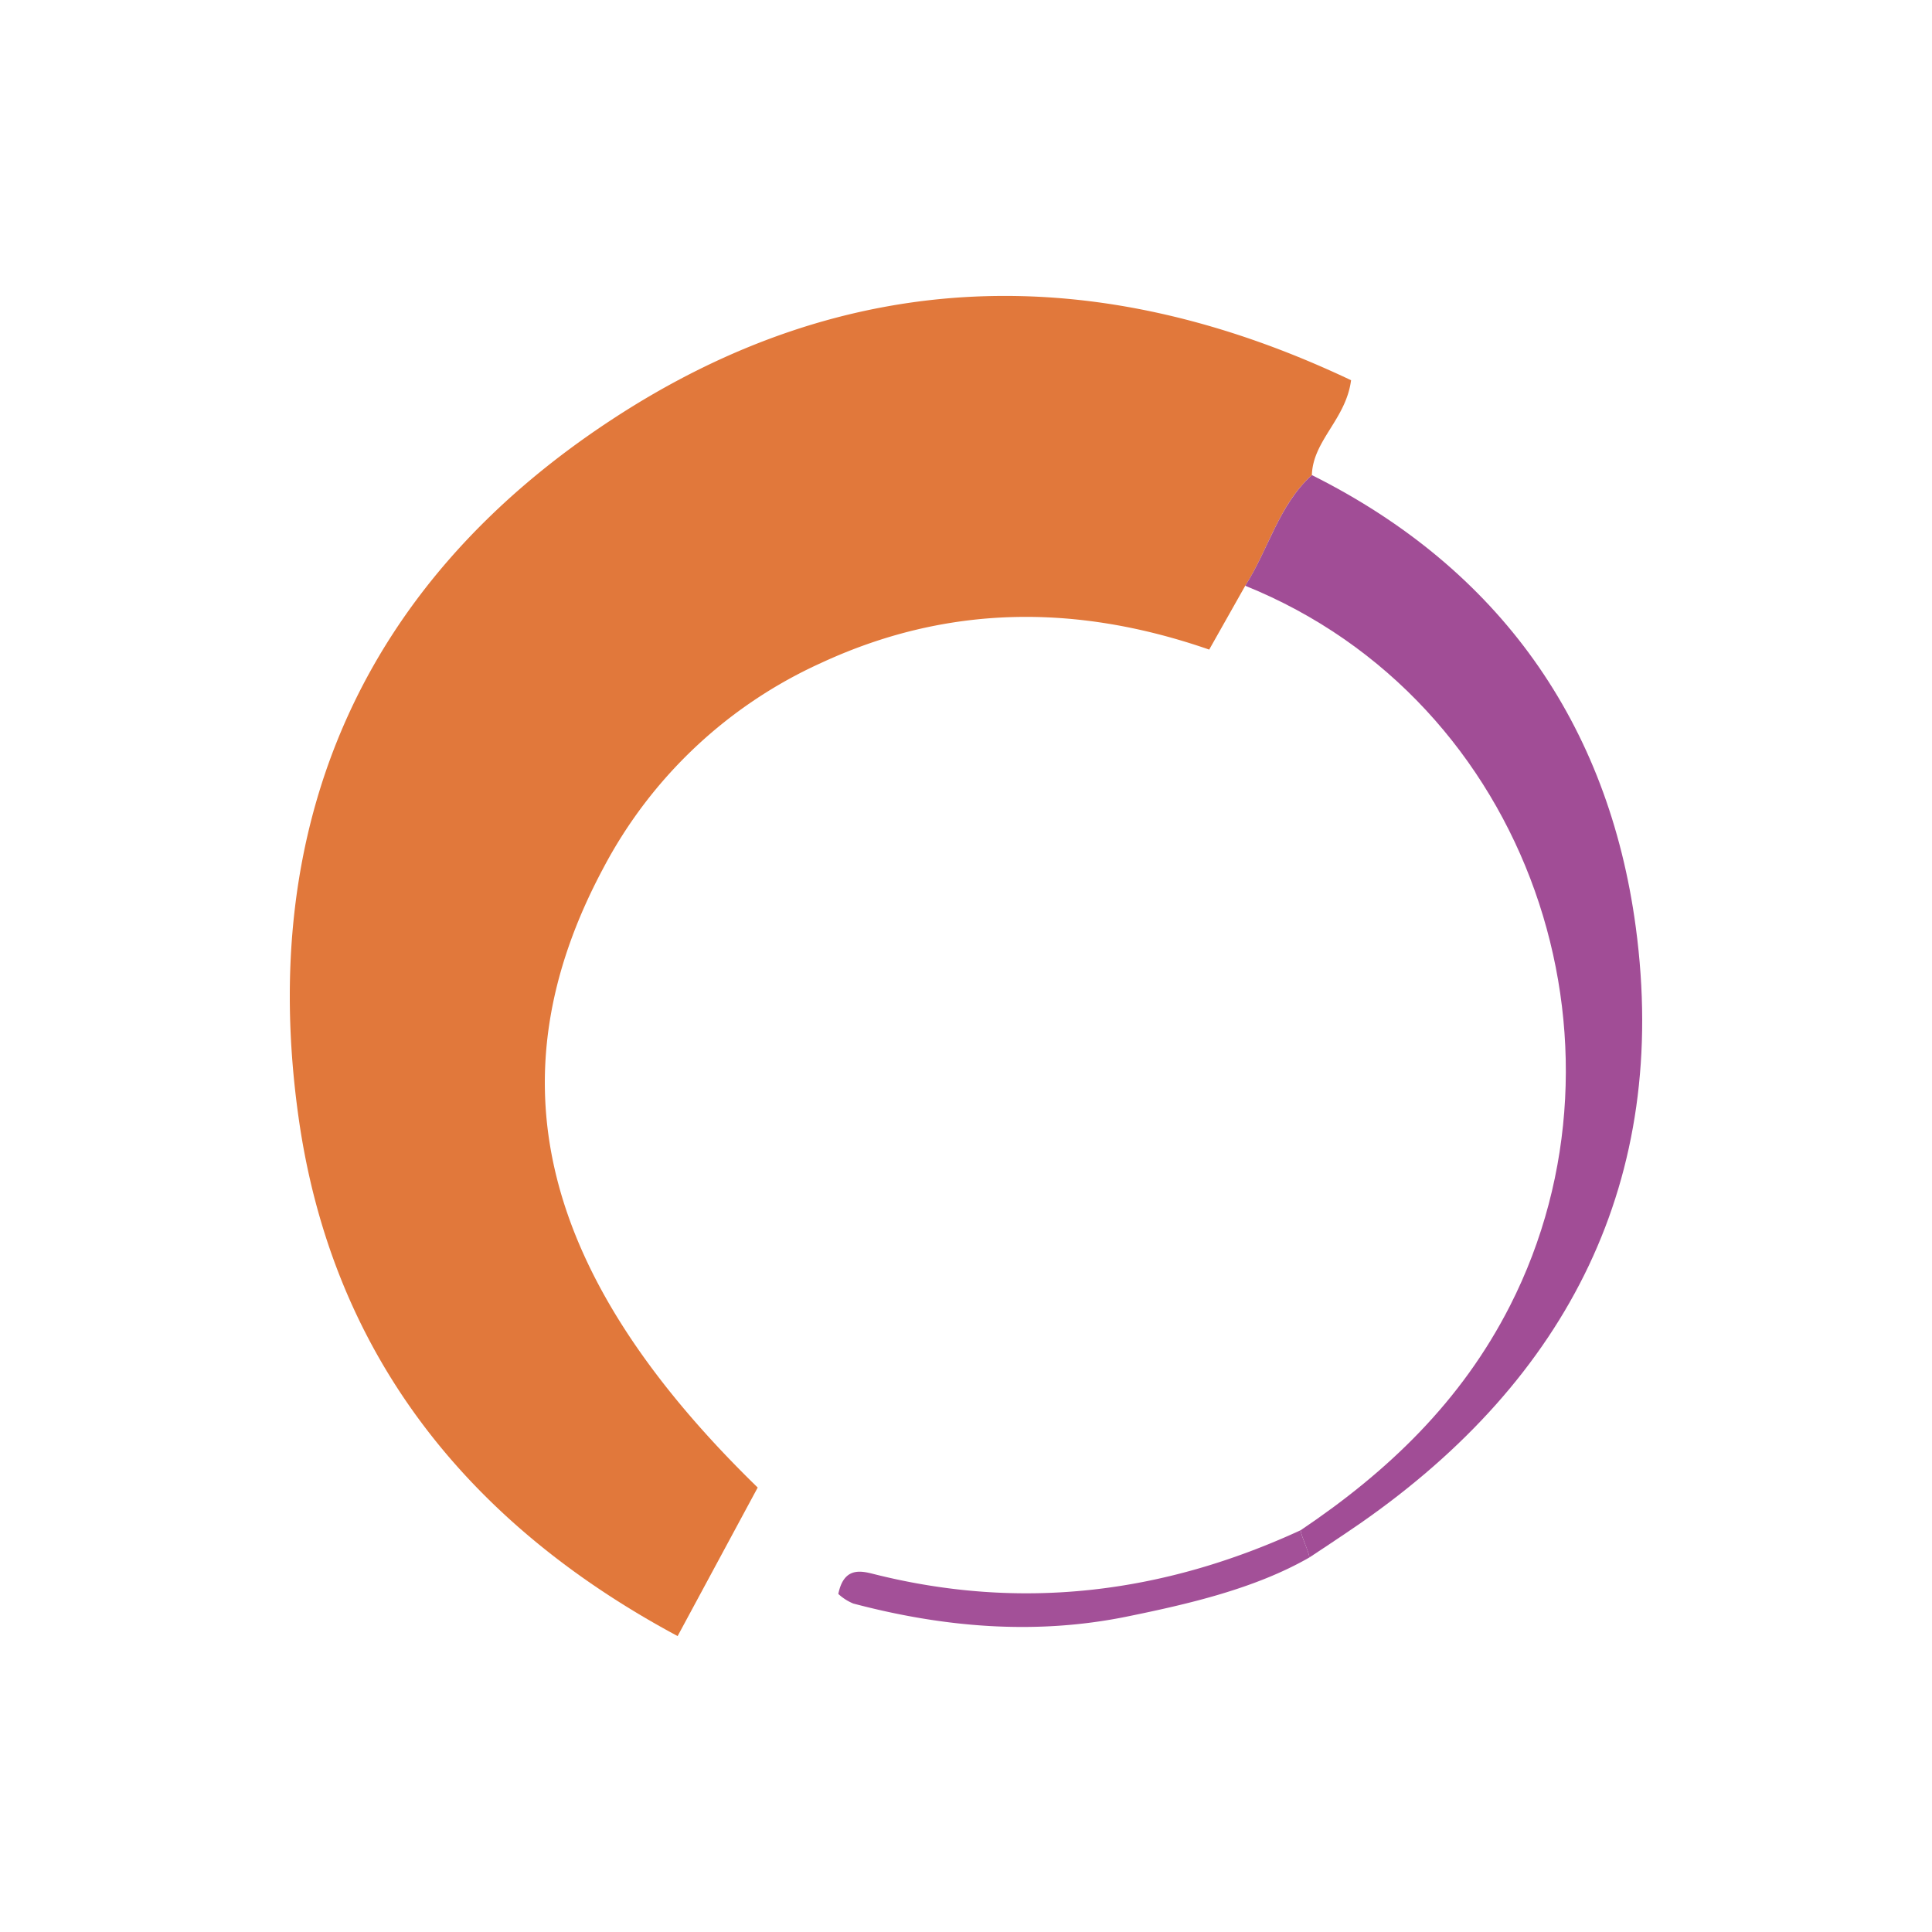 <svg id="Layer_1" data-name="Layer 1" xmlns="http://www.w3.org/2000/svg" viewBox="0 0 300 300"><path d="M193.361,90.956l-5.596,9.913c-20.584-7.142-40.644-7.017-60.242,2.062A71.581,71.581,0,0,0,93.649,134.862c-17.425,32.636-9.813,63.212,24.006,96.122l-12.434,23.065c-33.184-17.782-53.798-44.42-58.873-80.627C39.987,128.05,56.135,90.714,94.861,65.246c36.731-24.156,75.438-24.944,114.933-6.205-.798,6.082-5.937,9.363-6.086,14.732C198.536,78.465,196.969,85.324,193.361,90.956Z" fill="#e1783b"/><path d="M193.361,90.956c3.608-5.632,5.175-12.491,10.346-17.183,29.131,14.557,46.07,38.637,50.299,70.216,5.245,39.169-10.447,70.047-42.747,92.529-2.659,1.851-7.93,5.321-7.93,5.321-.139-1.052-1.23-3.171-1.369-4.223,13.541-9.096,24.943-19.993,32.511-34.854C255.199,162.064,237.708,108.86,193.361,90.956Z" fill="#a14d96"/><path d="M201.959,237.615c.139,1.052,1.23,3.171,1.369,4.223-8.412,4.834-18.758,7.232-28.353,9.186-14.244,2.9-28.474,1.679-42.484-2.03a7.842,7.842,0,0,1-2.318-1.487c.828-4.058,3.291-3.651,5.344-3.131C158.502,250.203,180.586,247.466,201.959,237.615Z" fill="#a35098"/></svg>